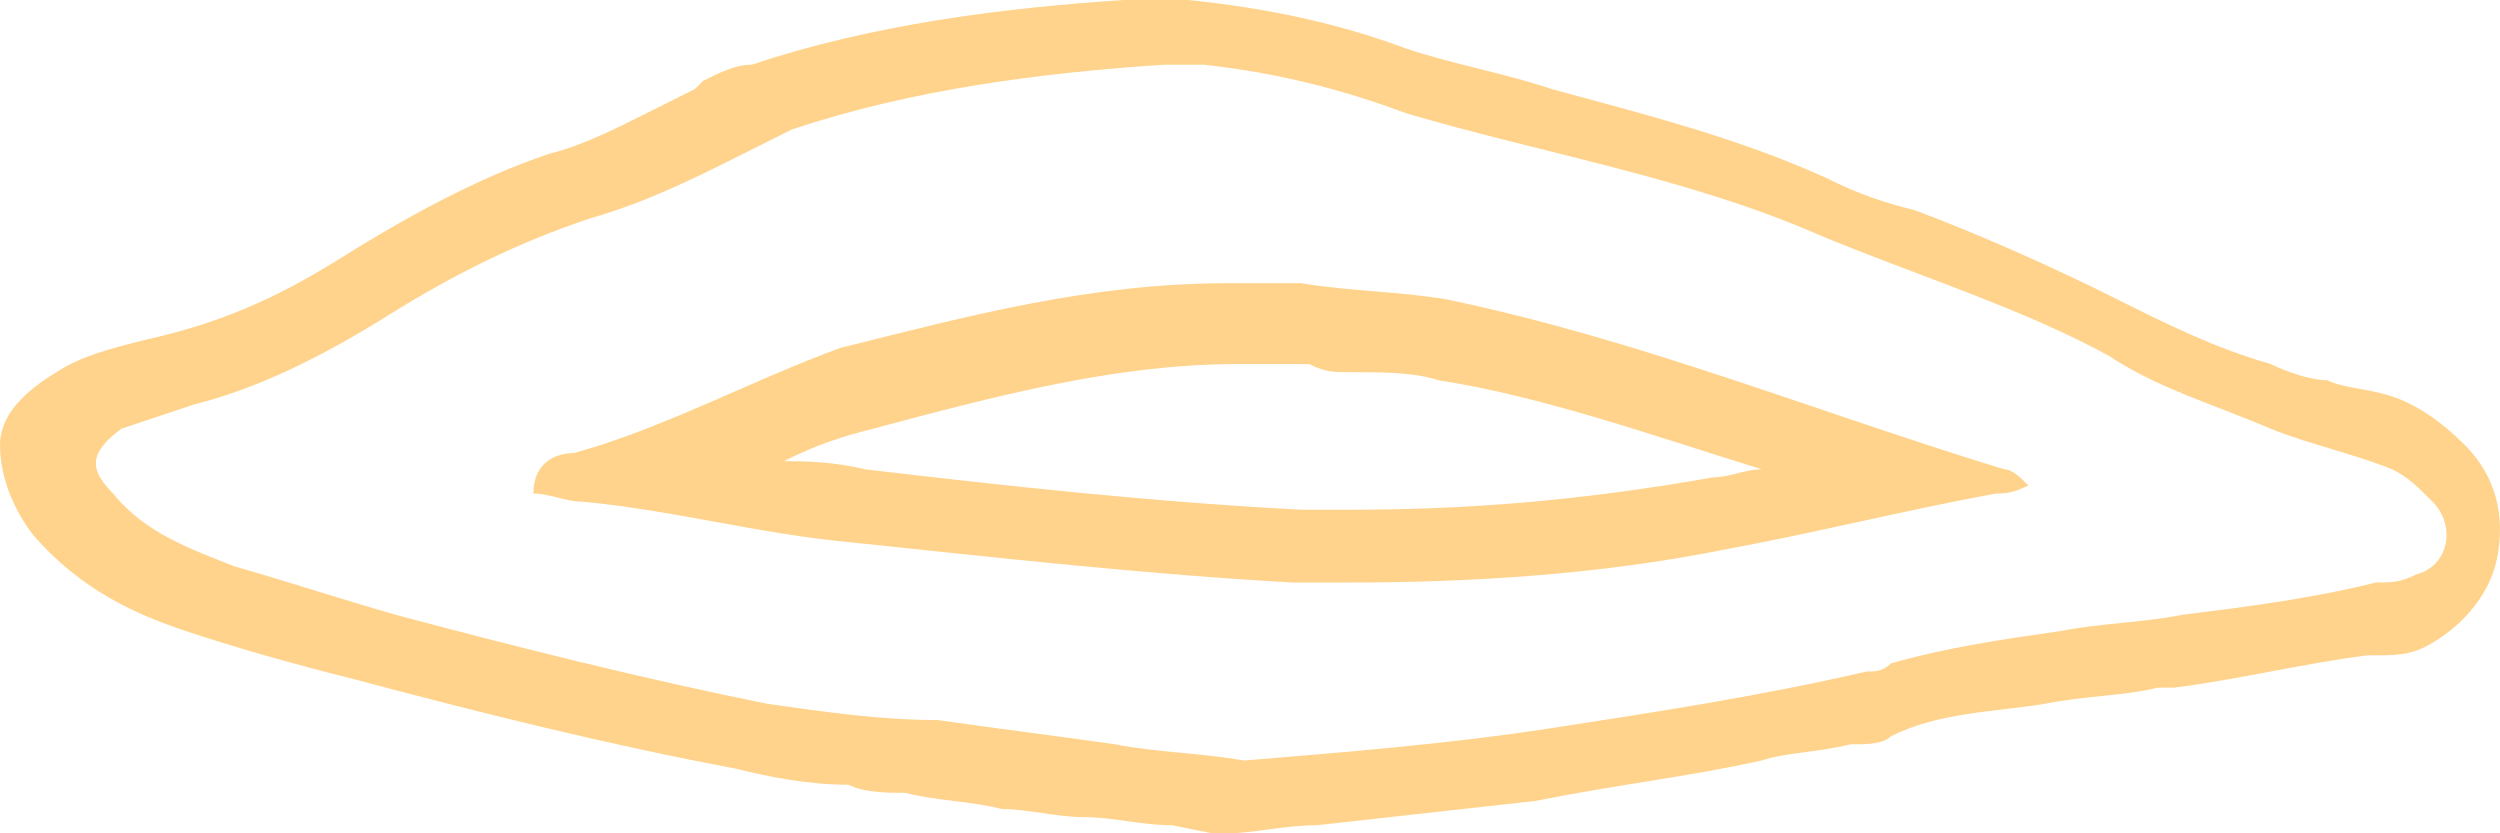 <?xml version="1.0" encoding="UTF-8"?> <svg xmlns="http://www.w3.org/2000/svg" width="288" height="96" viewBox="0 0 288 96" fill="none"> <path d="M66.099 52.195C76.339 49.399 86.579 43.807 96.82 40.079C111.715 36.351 125.679 32.623 141.506 32.623C143.367 32.623 146.16 32.623 148.022 32.623H148.953C148.953 32.623 148.953 32.623 149.884 32.623C155.47 33.555 161.056 33.555 166.641 34.487C188.984 39.147 209.465 47.535 230.877 54.059C231.808 54.059 232.739 54.991 233.67 55.923C231.808 56.855 230.877 56.855 229.946 56.855C219.706 58.719 208.534 61.515 198.294 63.379C184.329 66.175 169.434 67.107 155.47 67.107C153.608 67.107 151.746 67.107 148.953 67.107C132.196 66.175 115.439 64.311 97.751 62.447C87.51 61.515 77.27 58.719 67.029 57.787C65.167 57.787 63.306 56.855 61.444 56.855C61.444 53.127 64.237 52.195 66.099 52.195ZM99.613 54.059C115.439 55.923 132.196 57.787 149.884 58.719C151.746 58.719 153.608 58.719 155.47 58.719C168.503 58.719 181.536 57.787 197.363 54.991C199.225 54.991 201.087 54.059 202.948 54.059C190.846 50.331 177.813 45.671 165.71 43.807C162.917 42.875 159.194 42.875 155.47 42.875C153.608 42.875 152.677 42.875 150.815 41.943H149.884H148.953C147.091 41.943 145.229 41.943 142.437 41.943C128.472 41.943 114.508 45.671 100.544 49.399C96.82 50.331 94.027 51.263 90.303 53.127C92.165 53.127 95.889 53.127 99.613 54.059Z" fill="#FFD38B"></path> <path d="M39.1 29.824C46.547 25.164 54.926 20.504 63.305 17.708C67.028 16.776 70.752 14.912 74.476 13.048C76.338 12.116 78.2 11.184 80.062 10.252L80.993 9.32C82.855 8.388 84.717 7.456 86.579 7.456C100.543 2.796 115.438 0.932 129.402 -0H130.333C131.264 -0 131.264 -0 132.195 -0C133.126 -0 134.988 -0 135.919 -0H136.85C146.159 0.932 154.538 2.796 161.986 5.592C167.571 7.456 173.157 8.388 178.743 10.252C188.983 13.048 200.155 15.844 210.395 20.504C214.119 22.368 216.912 23.3 220.636 24.232C228.083 27.028 236.462 30.756 243.909 34.484C249.495 37.28 255.081 40.076 261.598 41.94C263.46 42.872 266.252 43.804 268.114 43.804C269.976 44.736 272.769 44.736 275.562 45.668C278.355 46.6 281.148 48.464 283.94 51.26C287.664 54.988 288.595 59.648 287.664 64.308C286.733 68.968 283.01 72.696 279.286 74.56C277.424 75.492 275.562 75.492 273.7 75.492H272.769C265.321 76.424 257.874 78.288 250.426 79.22H248.564C244.84 80.152 240.186 80.152 235.531 81.084C229.945 82.016 223.429 82.016 217.843 84.812C216.912 85.744 215.05 85.744 213.188 85.744C209.464 86.676 205.74 86.676 202.948 87.608C194.569 89.472 186.19 90.404 176.881 92.268C168.502 93.2 160.124 94.132 151.745 95.064C148.021 95.064 144.297 95.996 141.505 95.996H140.574H139.643L134.988 95.064C131.264 95.064 128.471 94.132 124.748 94.132C121.955 94.132 118.231 93.2 115.438 93.2C111.714 92.268 107.99 92.268 104.266 91.336C102.405 91.336 99.612 91.336 97.75 90.404C93.095 90.404 88.441 89.472 84.717 88.54C69.822 85.744 54.926 82.016 40.962 78.288C33.514 76.424 26.997 74.56 21.412 72.696C15.826 70.832 9.309 68.036 3.724 61.512C0.931 57.784 0 54.056 0 51.26C0 48.464 1.862 45.668 6.516 42.872C9.309 41.008 13.033 40.076 16.757 39.144C25.136 37.28 31.652 34.484 39.1 29.824ZM13.033 56.852C16.757 61.512 22.343 63.376 26.998 65.24C33.514 67.104 39.1 68.968 45.617 70.832C59.581 74.56 74.476 78.288 88.441 81.084C94.957 82.016 101.474 82.948 107.991 82.948C114.507 83.88 121.955 84.812 128.471 85.744C133.126 86.676 137.781 86.676 143.367 87.608C154.538 86.676 166.64 85.744 178.743 83.88C190.845 82.016 202.948 80.152 215.05 77.356C215.981 77.356 216.912 77.356 217.843 76.424C224.359 74.56 230.876 73.628 237.393 72.696C242.048 71.764 246.702 71.764 251.357 70.832C258.805 69.9 266.252 68.968 273.7 67.104C275.562 67.104 276.493 67.104 278.355 66.172C282.079 65.24 283.01 60.58 280.217 57.784C278.355 55.92 277.424 54.988 275.562 54.056C270.907 52.192 266.252 51.26 261.598 49.396C255.081 46.6 248.564 44.736 242.979 41.008C232.738 35.416 220.636 31.688 209.464 27.028C194.569 20.504 177.812 17.708 161.986 13.048C154.538 10.252 147.09 8.388 138.712 7.456C137.781 7.456 135.919 7.456 134.988 7.456H134.057C120.093 8.388 105.198 10.252 91.233 14.912C89.371 15.844 87.509 16.776 85.647 17.708C80.062 20.504 74.476 23.3 67.959 25.164C59.581 27.96 52.133 31.688 44.686 36.348C37.238 41.008 29.79 44.736 22.343 46.6C19.55 47.532 16.757 48.464 13.964 49.396C10.241 52.192 10.24 54.056 13.033 56.852Z" fill="#FFD38B"></path> </svg> 